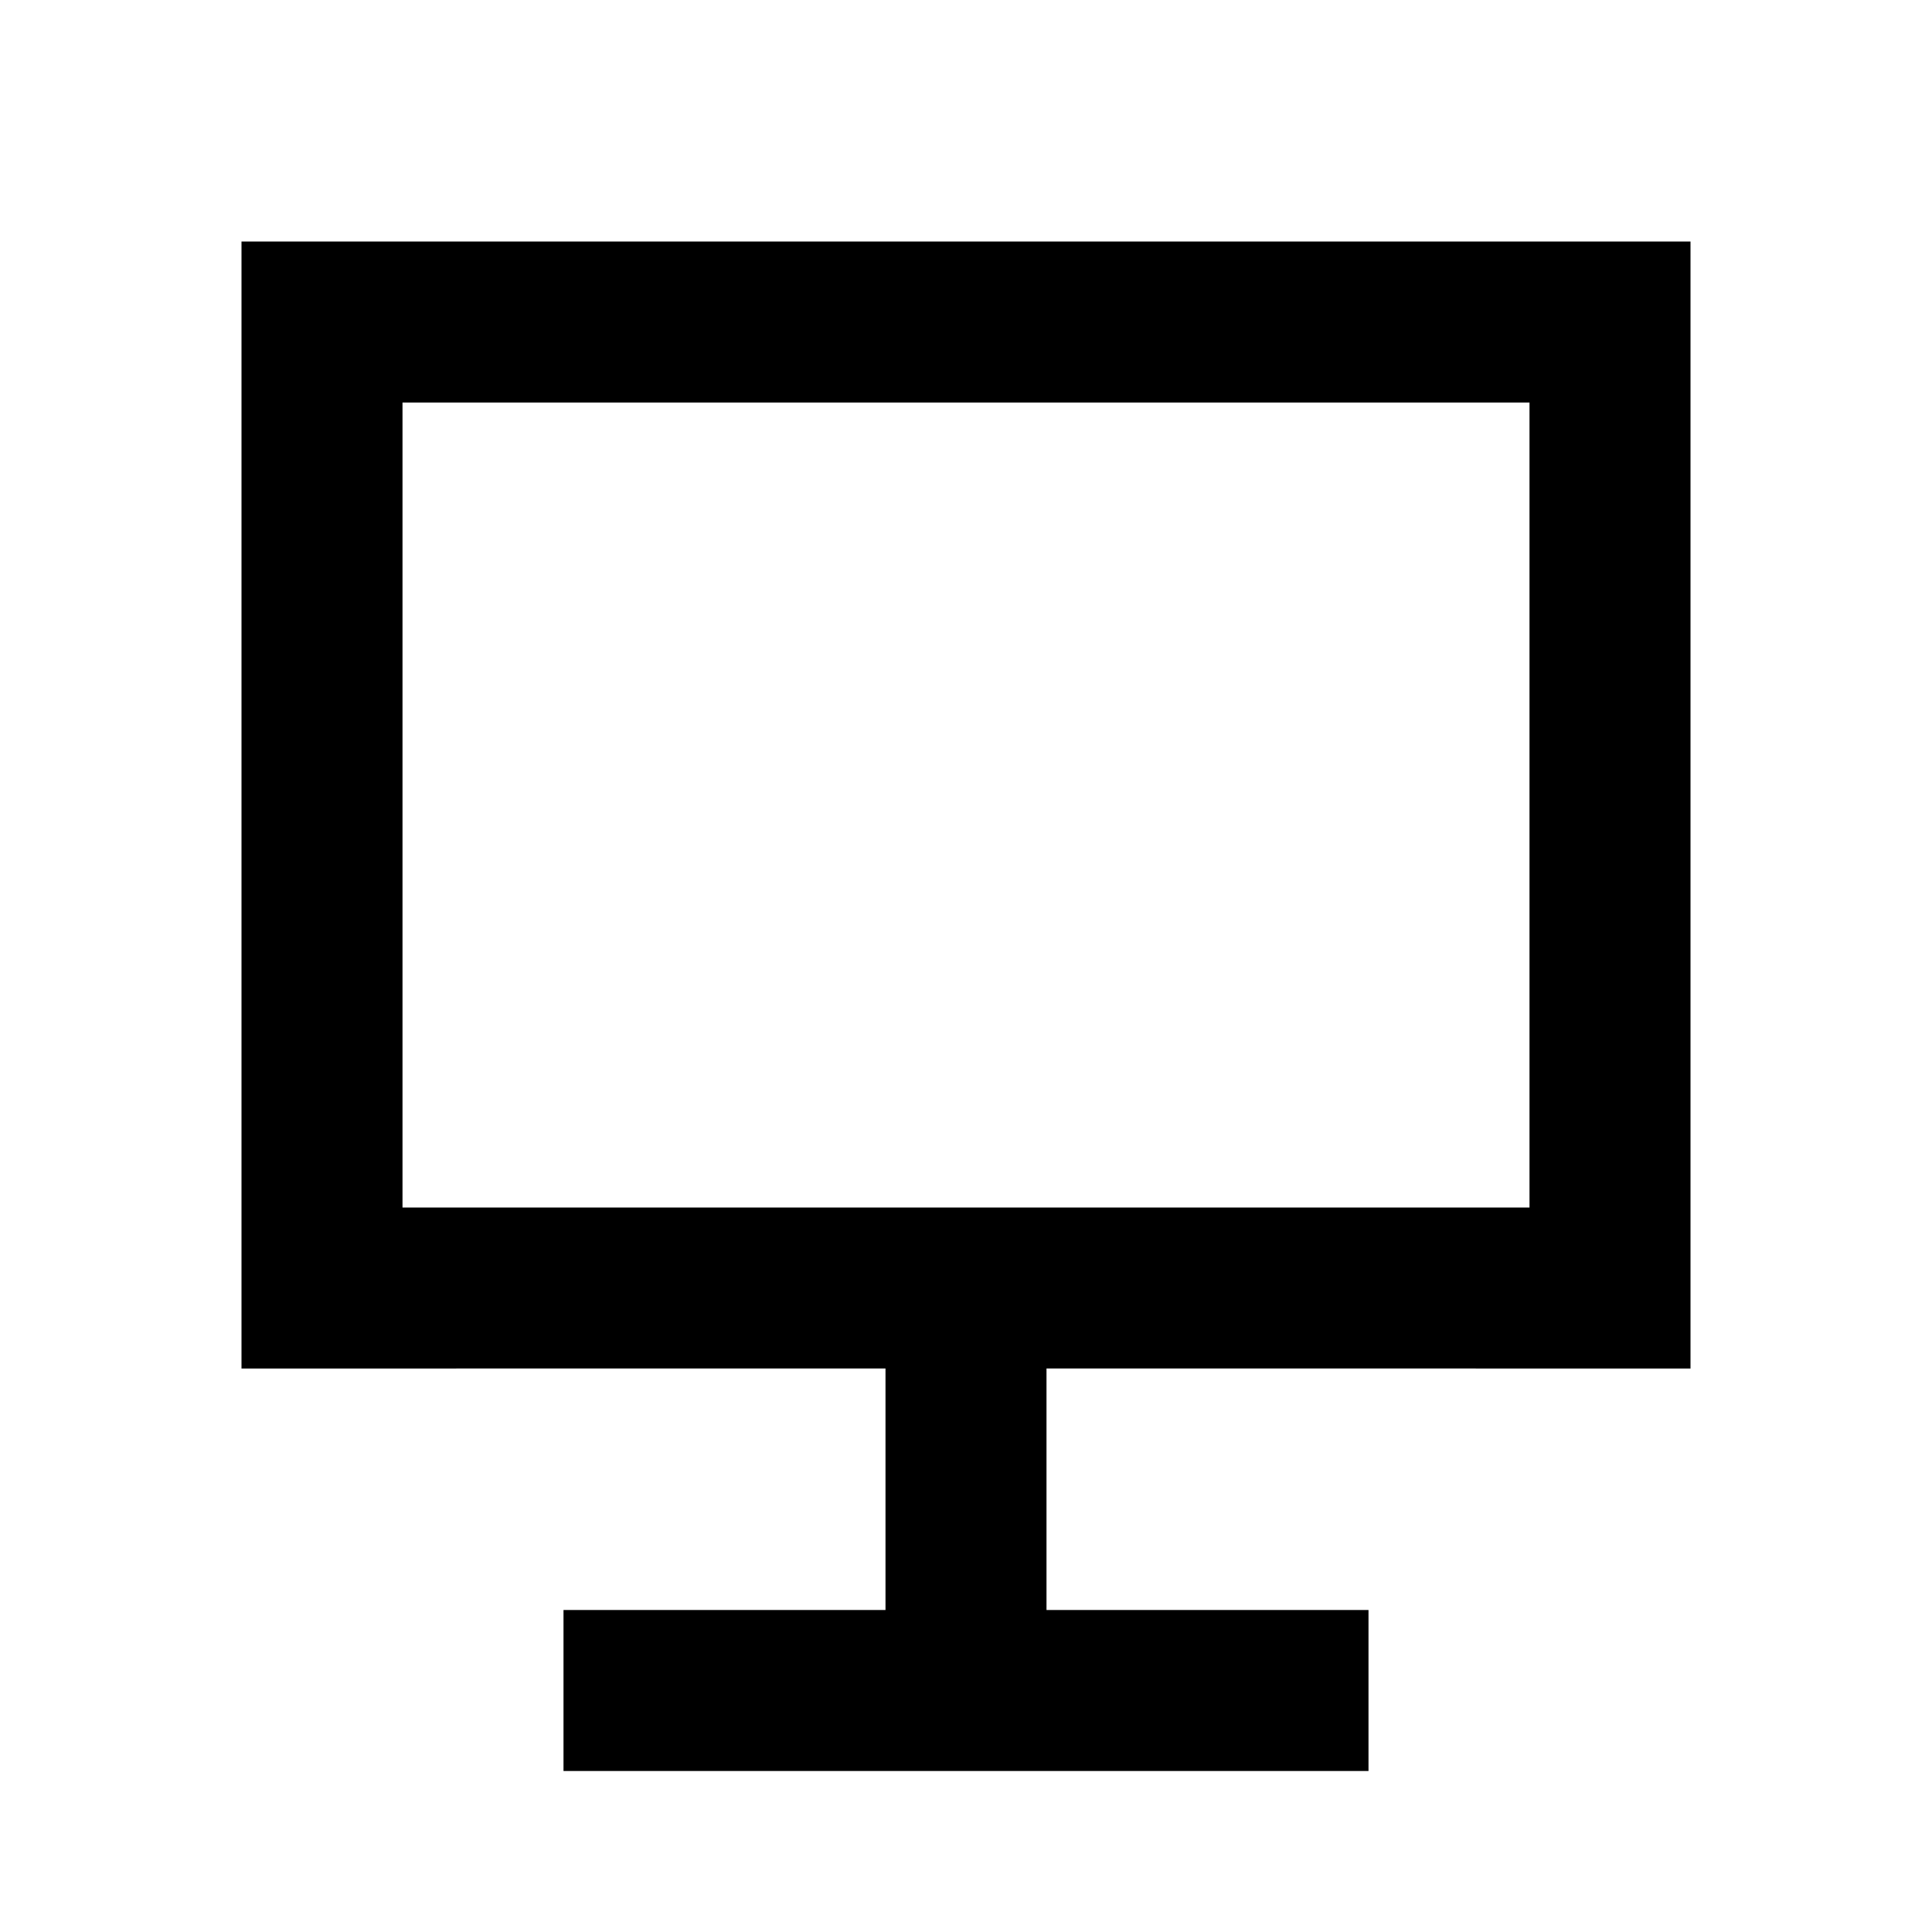 <?xml version="1.0" encoding="UTF-8"?>
<!-- Uploaded to: SVG Repo, www.svgrepo.com, Generator: SVG Repo Mixer Tools -->
<svg width="800px" height="800px" viewBox="0 0 512 512" version="1.1" xmlns="http://www.w3.org/2000/svg" xmlns:xlink="http://www.w3.org/1999/xlink">
    <title>screen</title>
    <g id="Page-1" stroke="none" stroke-width="1" fill="none" fill-rule="evenodd">
        <g id="icon" fill="#000000" transform="translate(64, 64)">
            <path d="M85.333,405.333 L85.333,362.667 L170.666,362.666 L170.666,298.666 L1.42108547e-14,298.667 L1.42108547e-14,1.42108547e-14 L384,1.42108547e-14 L384,298.667 L213.333,298.666 L213.333,362.666 L298.667,362.667 L298.667,405.333 L85.333,405.333 Z M341.333,42.667 L42.667,42.667 L42.667,256 L341.333,256 L341.333,42.667 Z" id="Combined-Shape">

</path>
        </g>
    </g>
</svg>